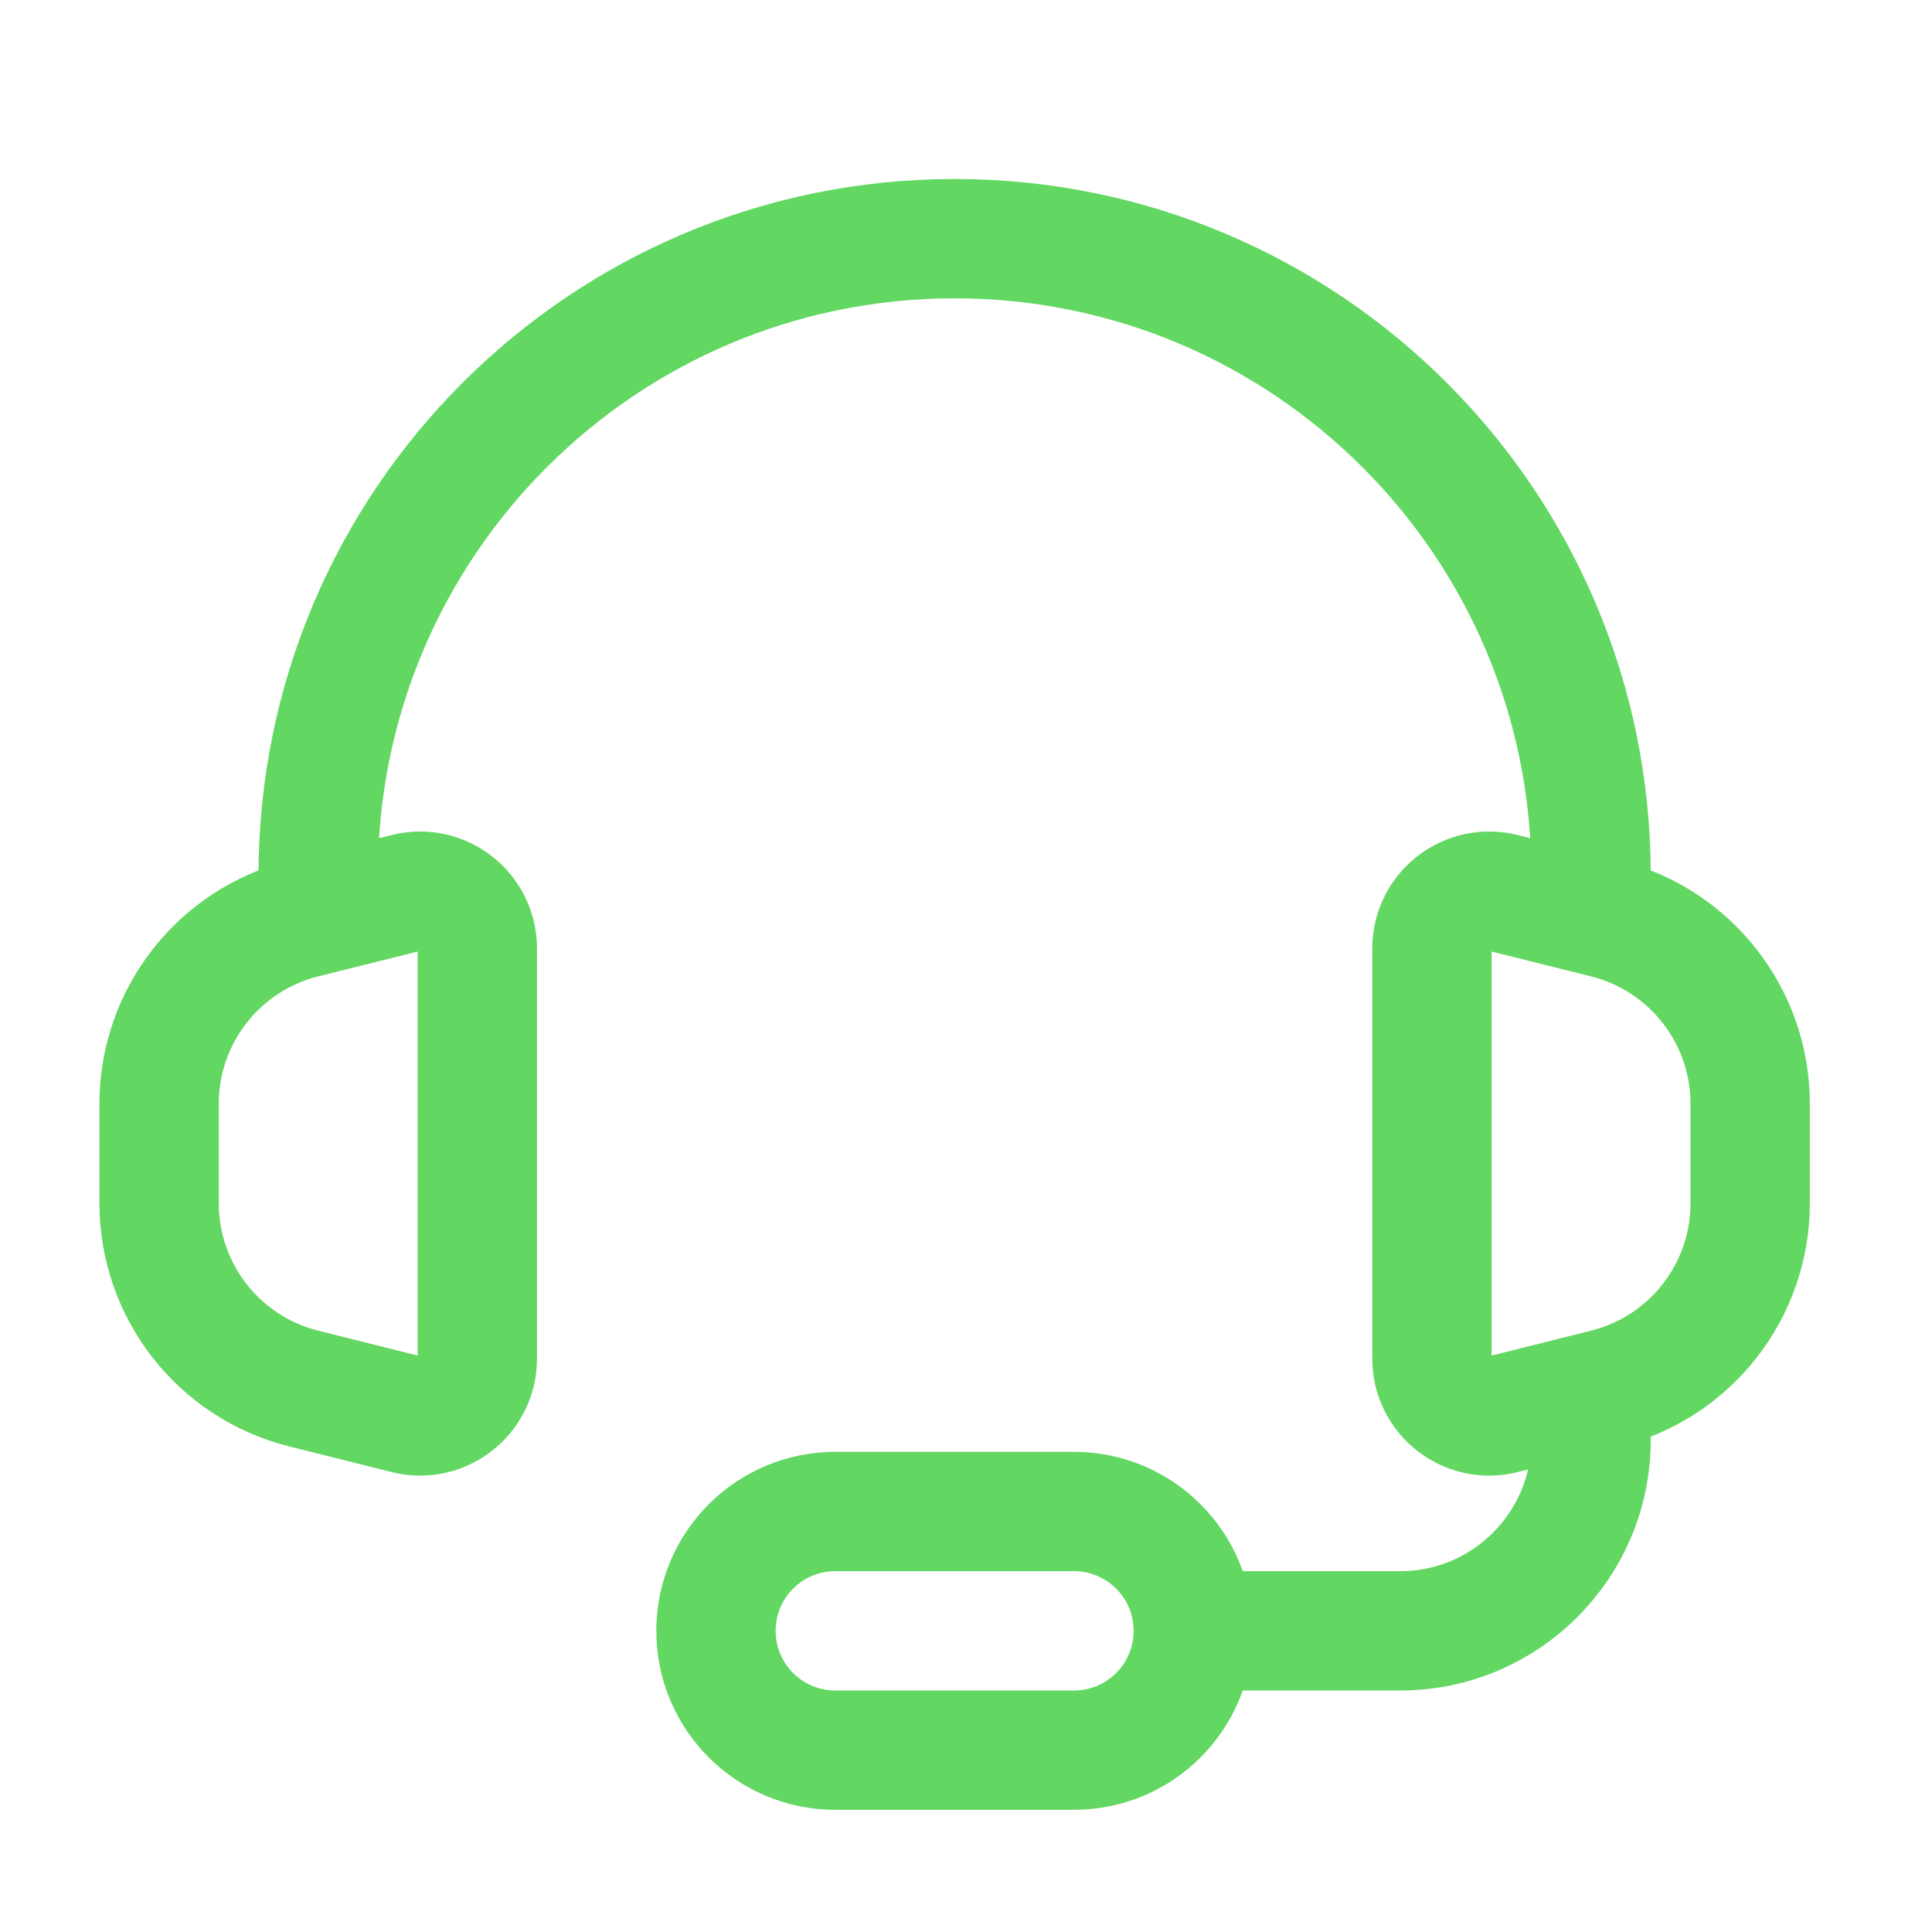 <svg width="17" height="17" viewBox="0 0 17 17" fill="none" xmlns="http://www.w3.org/2000/svg">
<path d="M14 7.7C14 4.607 11.493 2.1 8.4 2.1C5.307 2.1 2.8 4.607 2.8 7.7" stroke="#62D762" stroke-width="1.05" stroke-linecap="round" stroke-linejoin="round"/>
<path d="M1.4 10.588V9.712C1.4 8.941 1.925 8.269 2.672 8.082L3.574 7.857C3.892 7.777 4.2 8.018 4.2 8.346V11.955C4.2 12.283 3.892 12.523 3.574 12.444L2.672 12.218C1.925 12.031 1.4 11.359 1.4 10.588Z" stroke="#62D762" stroke-width="1.05"/>
<path d="M15.4 10.588V9.712C15.4 8.941 14.875 8.269 14.127 8.082L13.226 7.857C12.908 7.777 12.6 8.018 12.6 8.346V11.955C12.6 12.283 12.908 12.523 13.226 12.444L14.127 12.218C14.875 12.031 15.4 11.359 15.4 10.588Z" stroke="#62D762" stroke-width="1.05"/>
<path d="M14 12.6V12.67C14 13.598 13.248 14.35 12.32 14.35H10.15" stroke="#62D762" stroke-width="1.05"/>
<path d="M9.45 15.4H7.35C6.77 15.4 6.3 14.93 6.3 14.35C6.3 13.77 6.77 13.3 7.35 13.3H9.45C10.03 13.3 10.5 13.77 10.5 14.35C10.5 14.93 10.03 15.4 9.45 15.4Z" stroke="#62D762" stroke-width="1.05"/>
</svg>
